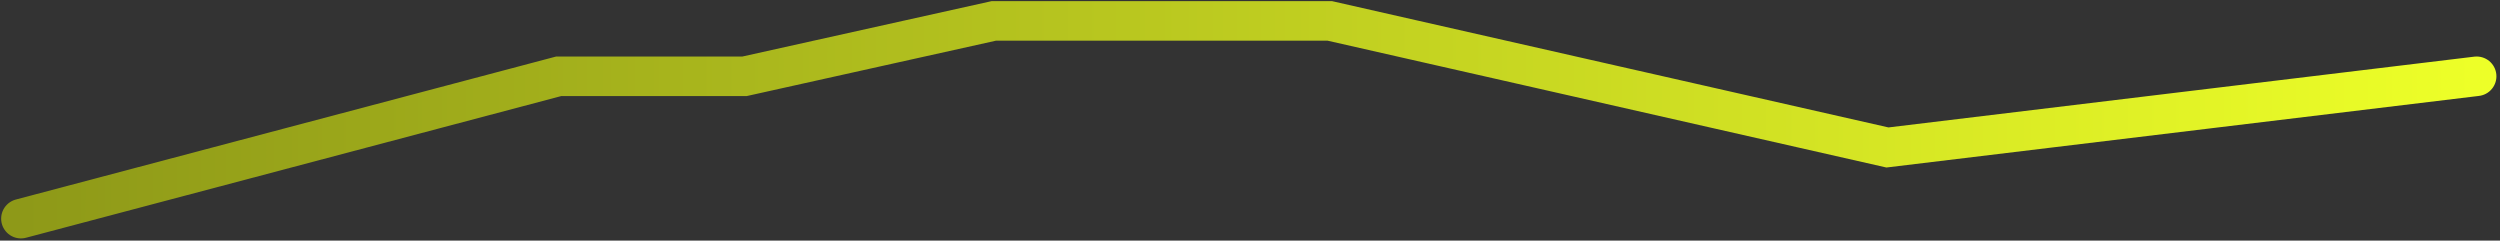 <svg width="239" height="23" viewBox="0 0 239 23" fill="none" xmlns="http://www.w3.org/2000/svg">
<rect x="0" y="0" width="239" height="23" fill="#333333" stroke="none"/>
<path d="M2 20.902L53.415 7.293H71.183L95 2H127.134L180.439 14.098L236.768 7.293" stroke="url(#paint0_linear_147_198)" stroke-width="3.78" stroke-linecap="round"/>
<defs>
<linearGradient id="paint0_linear_147_198" x1="2" y1="11.451" x2="236.768" y2="11.451" gradientUnits="userSpaceOnUse">
<stop stop-color="#8E9918"/>
<stop offset="1" stop-color="#EDFF28"/>
</linearGradient>
</defs>
</svg>

